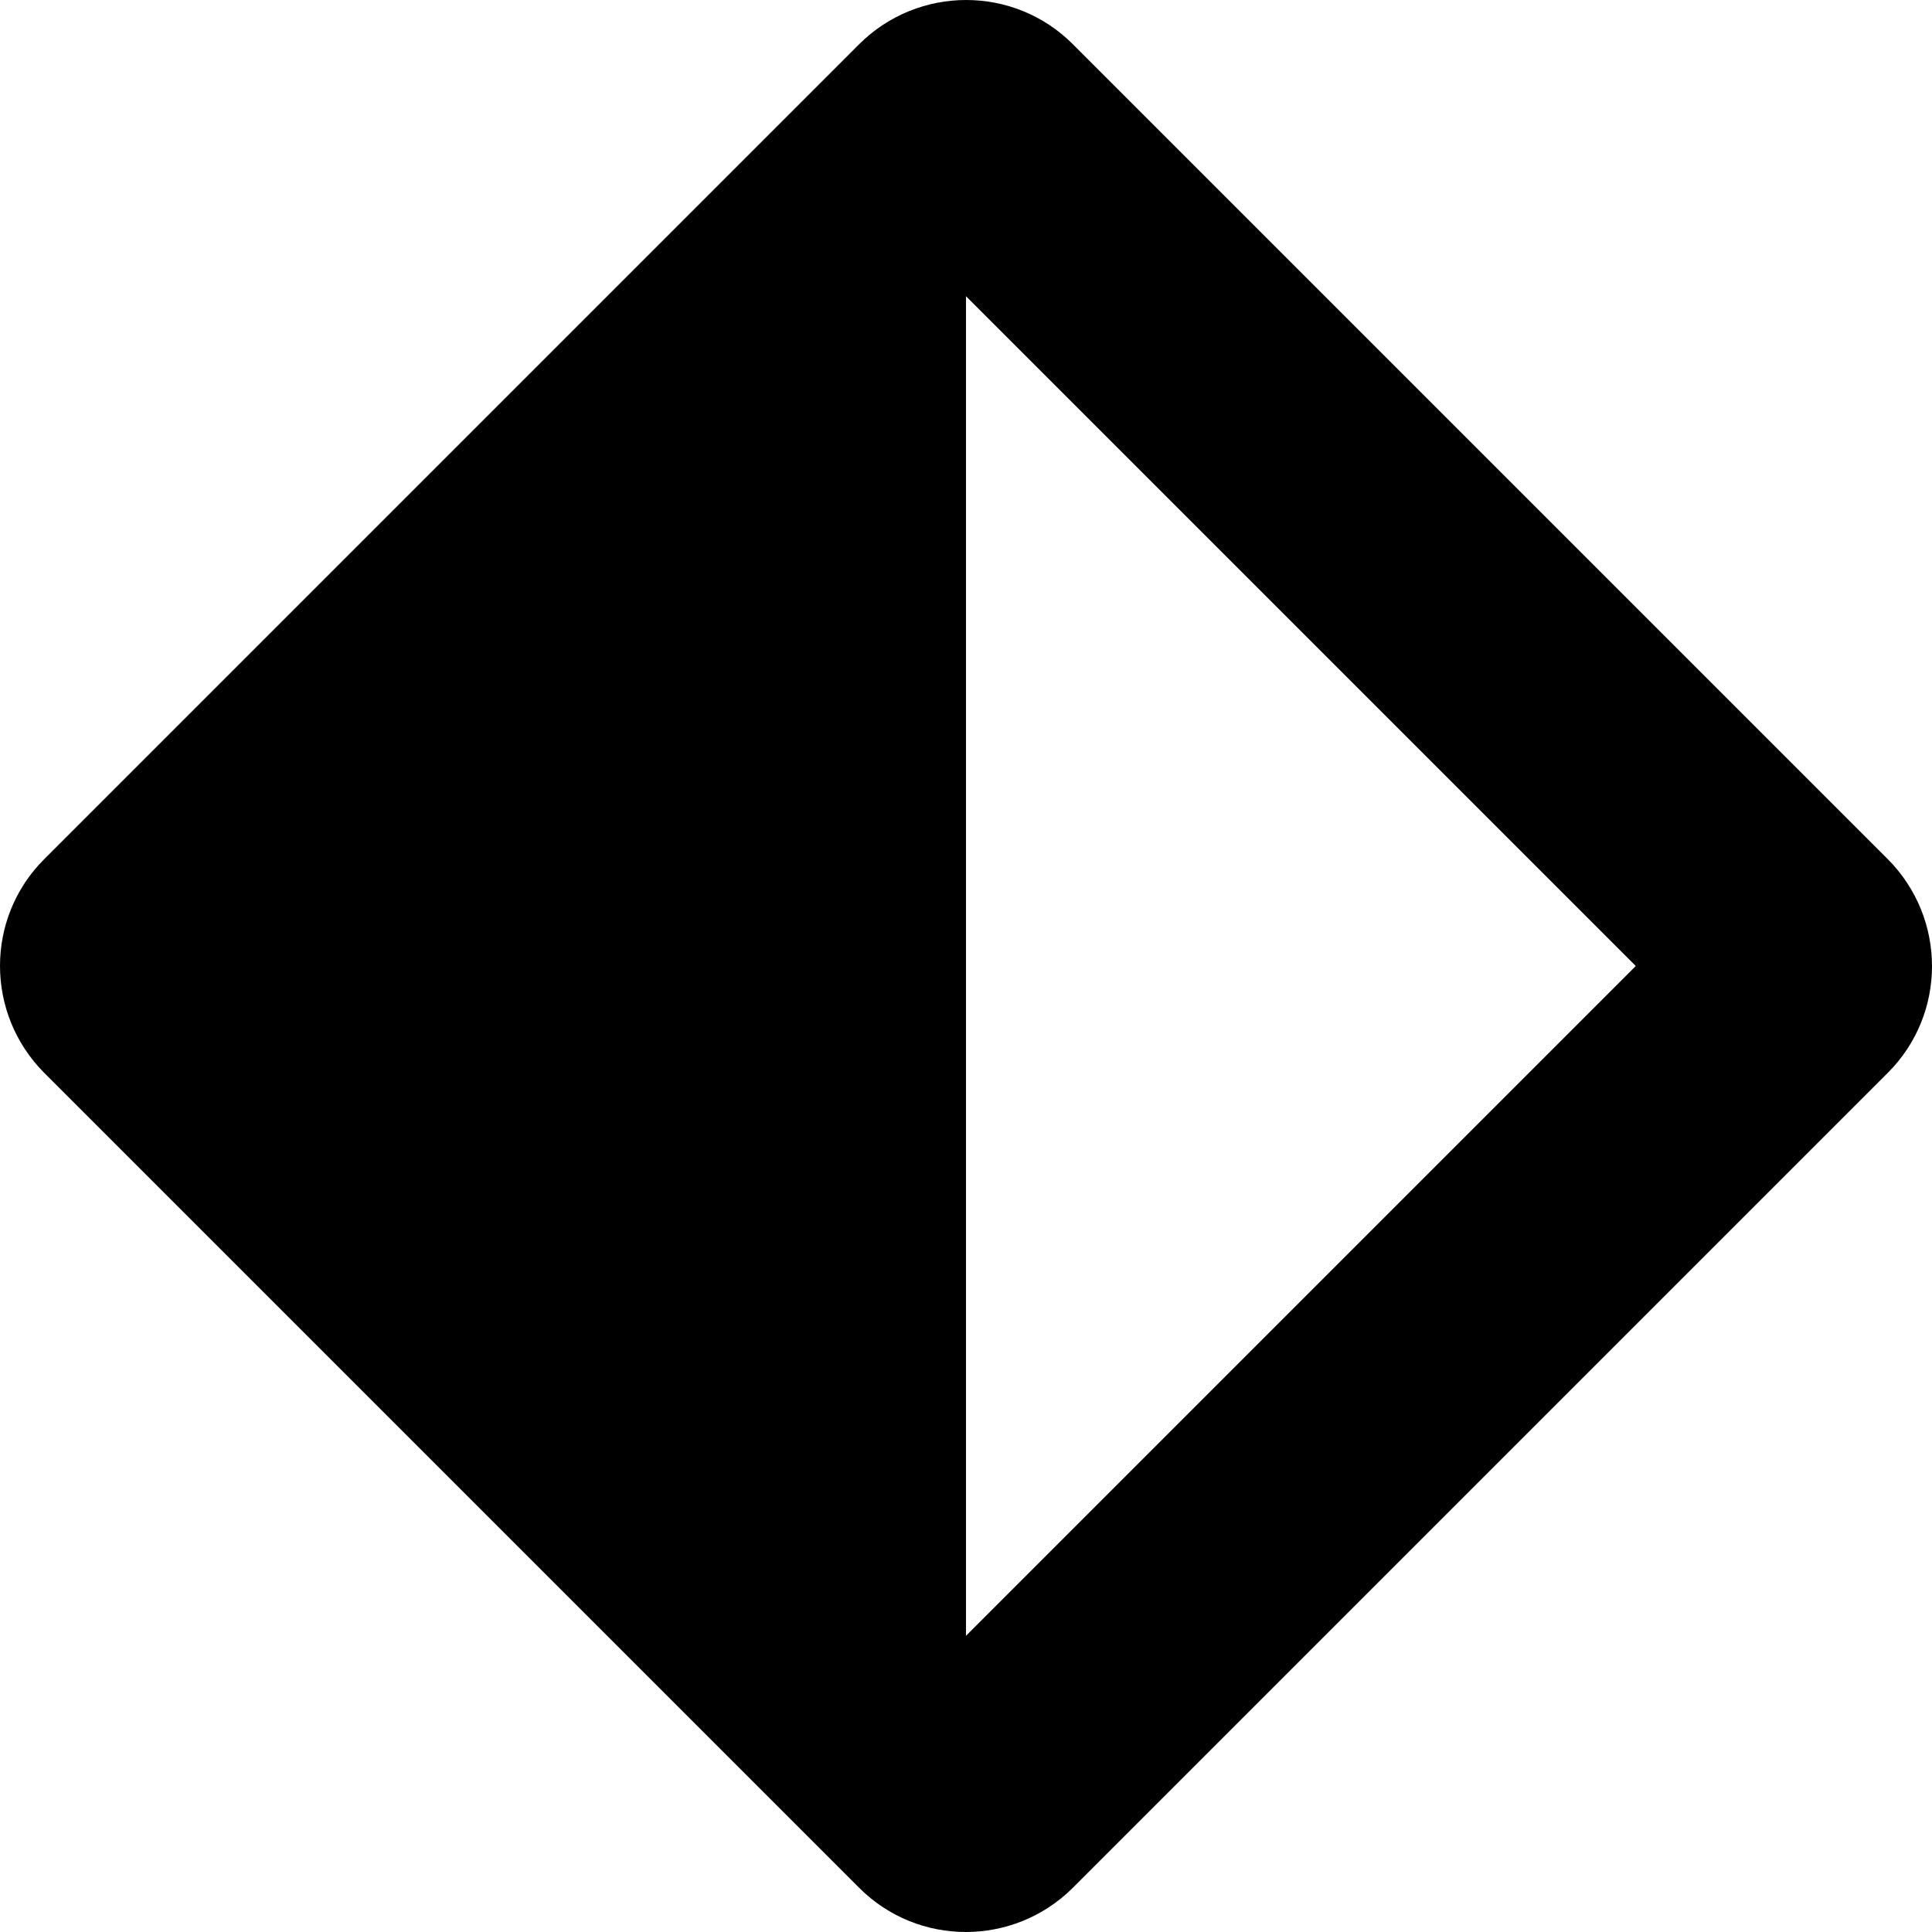 <svg xmlns="http://www.w3.org/2000/svg" viewBox="0 0 512 512"><!--! Font Awesome Pro 6.4.2 by @fontawesome - https://fontawesome.com License - https://fontawesome.com/license (Commercial License) Copyright 2023 Fonticons, Inc. --><path d="M256 78.5L433.5 256 256 433.5V78.5zm28.3-66.8c-15.6-15.6-40.9-15.6-56.6 0l-216 216c-15.6 15.6-15.6 40.9 0 56.6l216 216c15.6 15.6 40.9 15.6 56.6 0l216-216c15.6-15.6 15.6-40.9 0-56.6l-216-216z"/></svg>